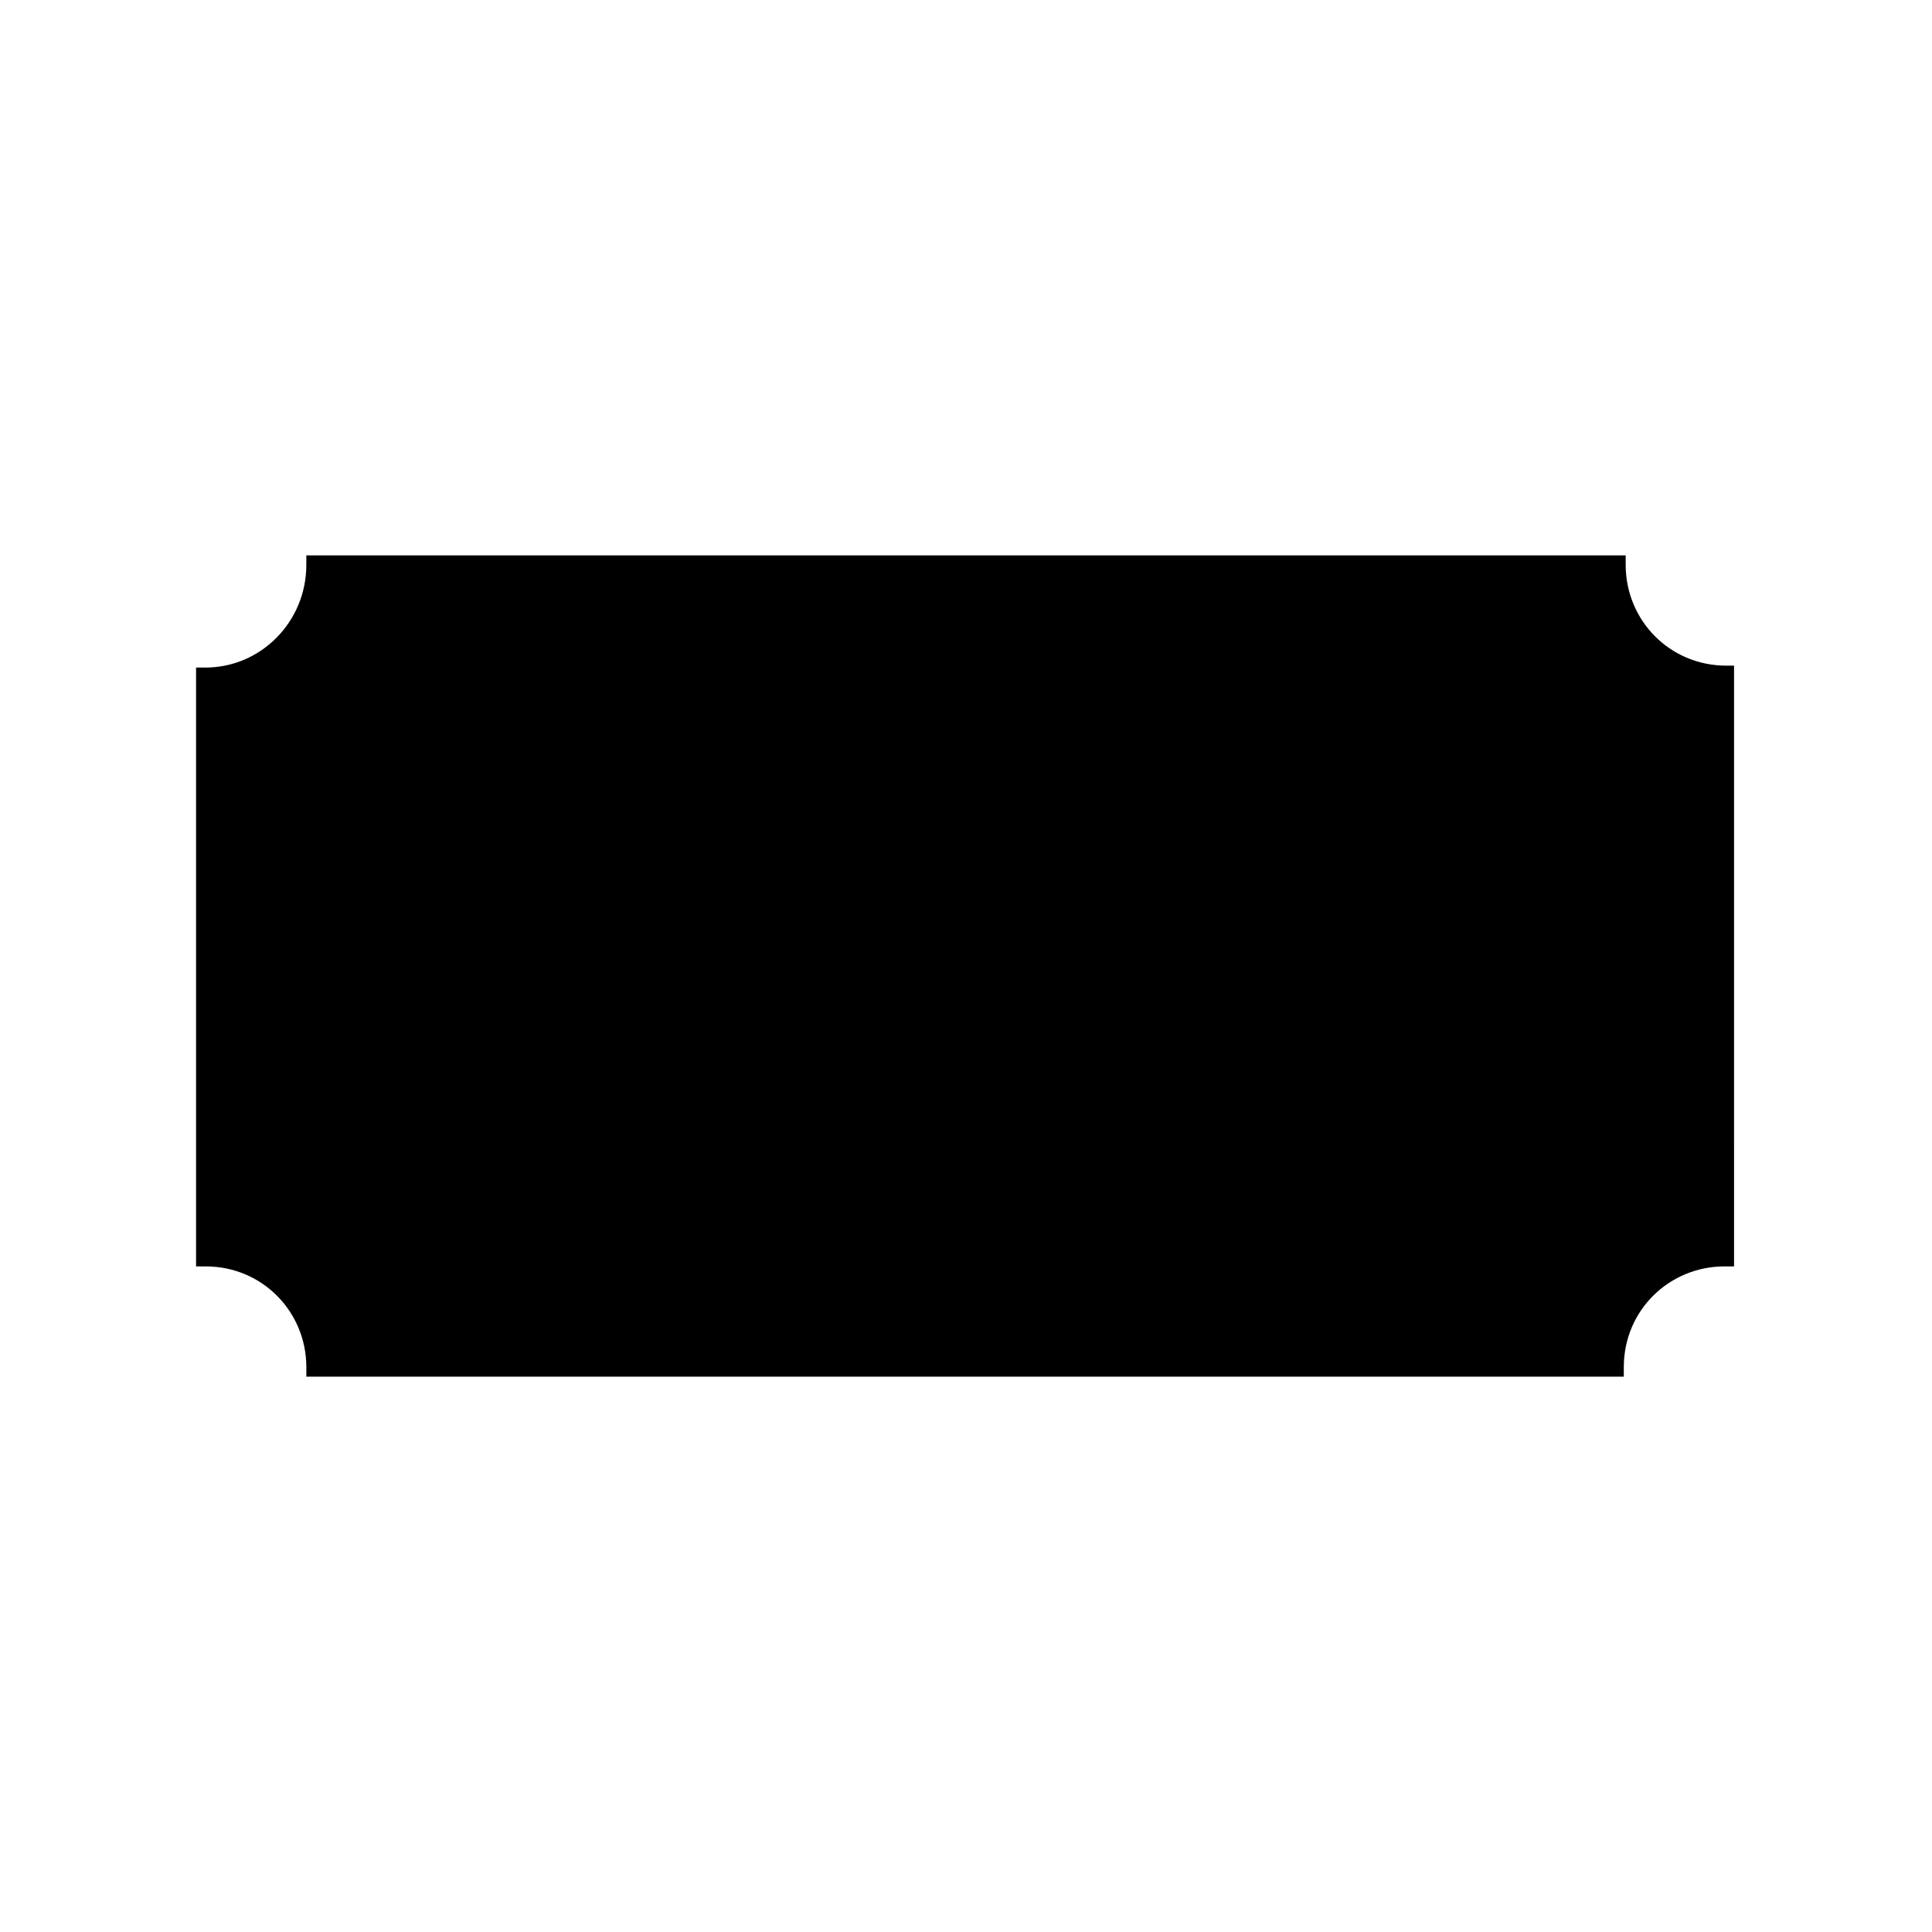<?xml version="1.0" encoding="UTF-8"?>
<!-- Uploaded to: ICON Repo, www.iconrepo.com, Generator: ICON Repo Mixer Tools -->
<svg fill="#000000" width="800px" height="800px" version="1.1" viewBox="144 144 512 512" xmlns="http://www.w3.org/2000/svg">
 <path d="m574.82 293.7v-2.519h-349.64v2.519c0 15.113-12.09 27.207-26.703 27.207h-2.516v158.7h2.519c15.113 0 26.703 12.09 26.703 26.703v2.519h349.14v-2.519c0-15.113 12.09-26.703 26.703-26.703h2.519l-0.004-159.2h-2.016c-15.117 0-26.703-12.094-26.703-26.703z"/>
</svg>